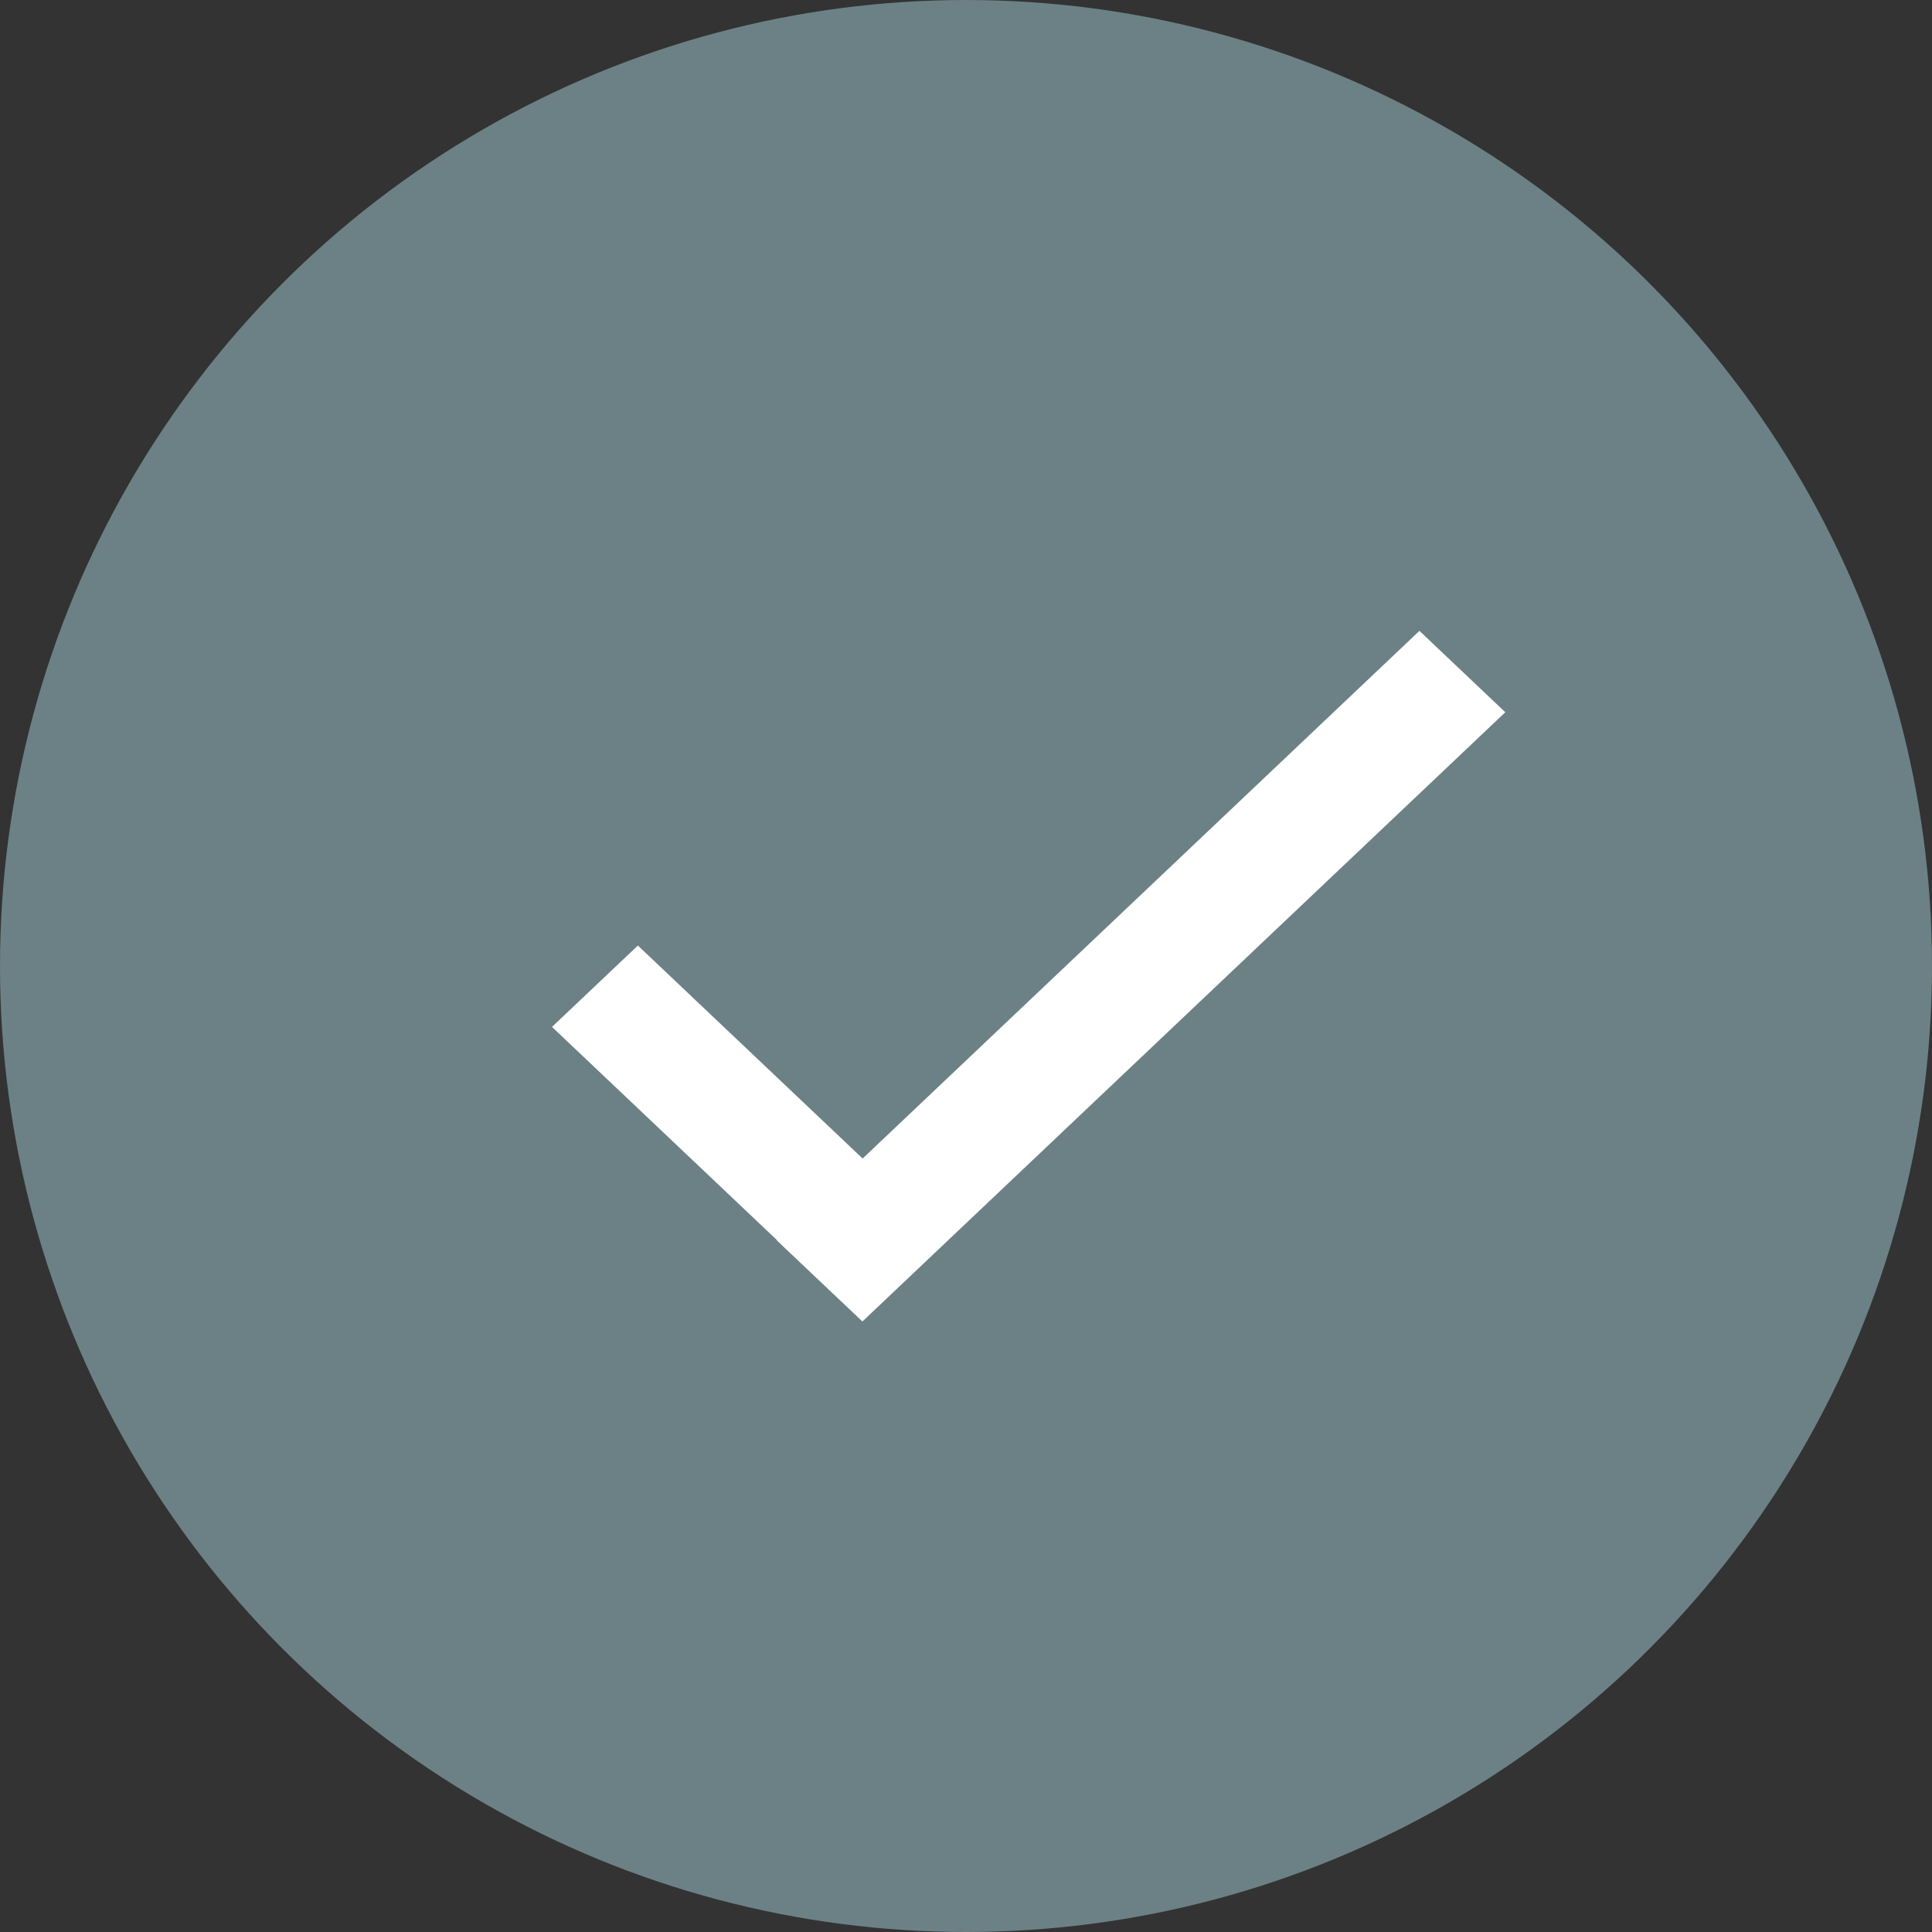 <svg width="49" height="49" viewBox="0 0 49 49" fill="none" xmlns="http://www.w3.org/2000/svg">
<rect x="0" y="0" width="49" height="49" fill="#333333" stroke="none"/>
<circle cx="24.5" cy="24.5" r="24" fill="#6C8185" stroke="#6C8185"/>
<line y1="-1.5" x2="10.107" y2="-1.5" transform="matrix(0.726 0.688 -0.726 0.688 14 26.045)" stroke="white" stroke-width="3"/>
<line y1="-1.5" x2="22.459" y2="-1.5" transform="matrix(-0.726 0.688 -0.726 -0.688 36 16)" stroke="white" stroke-width="3"/>
</svg>
